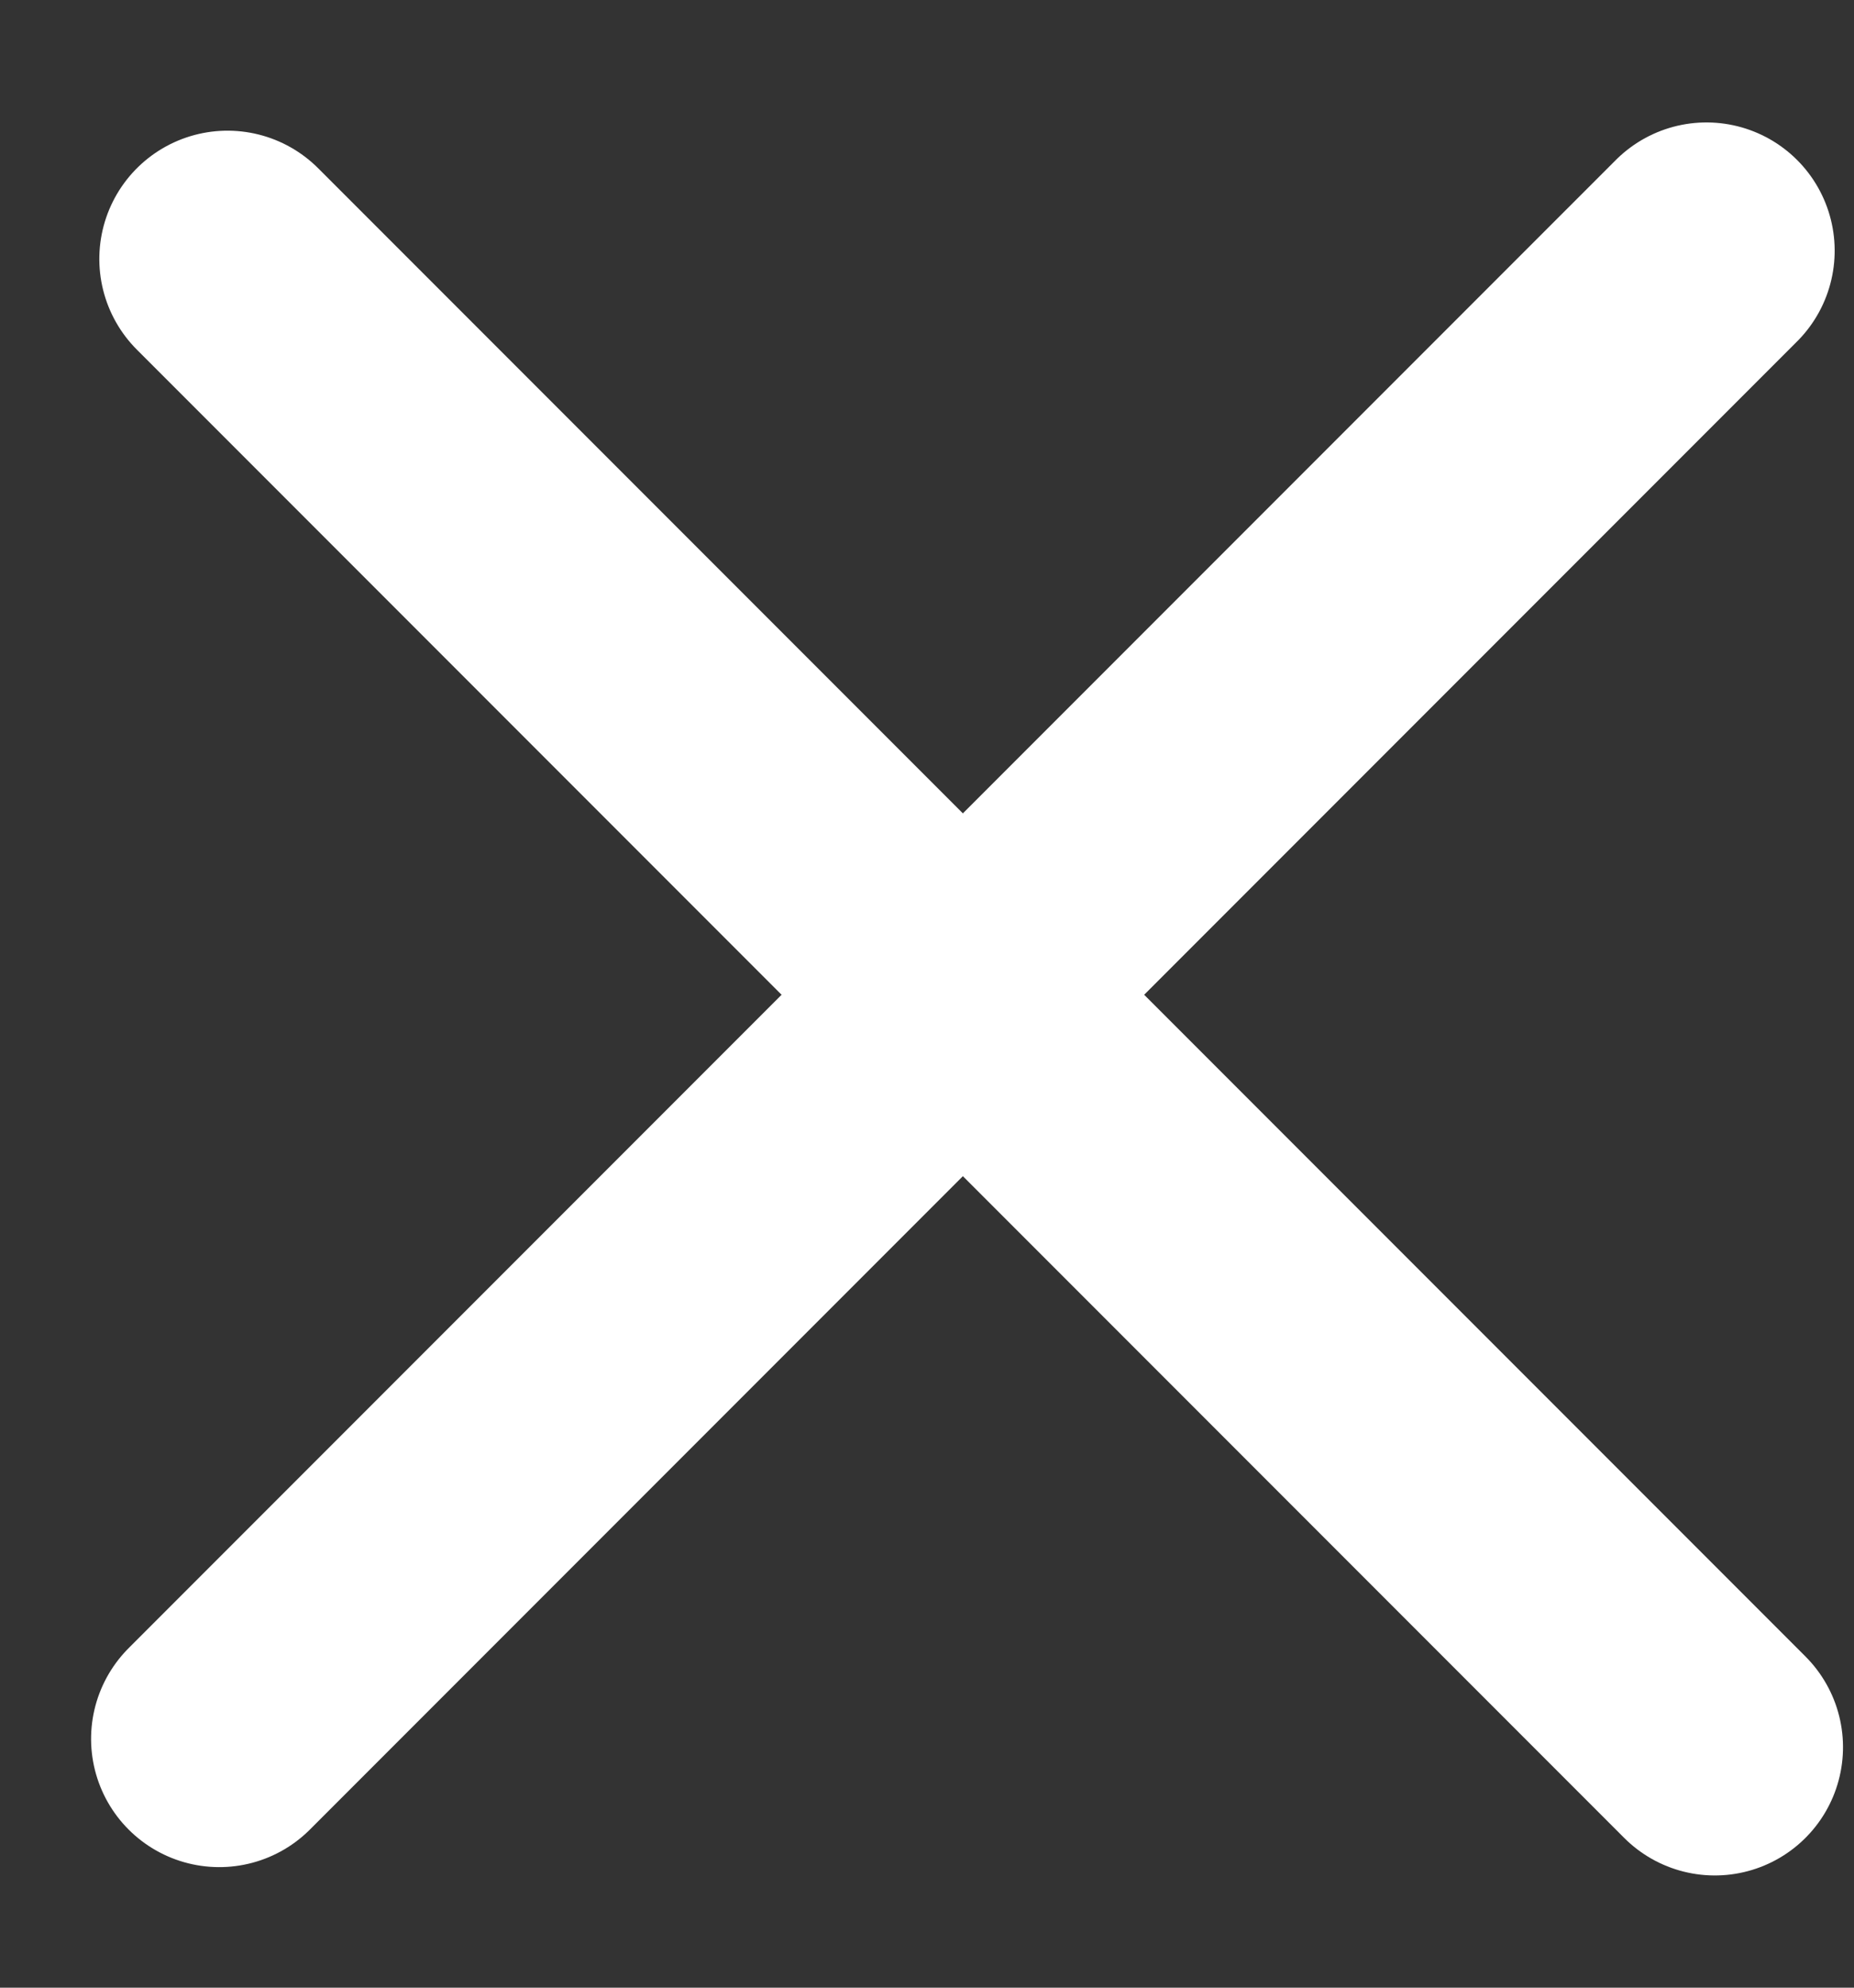 <?xml version="1.0" encoding="UTF-8"?>
<svg width="14px" height="15px" viewBox="0 0 14 15" version="1.1" xmlns="http://www.w3.org/2000/svg" xmlns:xlink="http://www.w3.org/1999/xlink">
    <rect x="0" y="0" width="14" height="15" fill="#333333" stroke="none"/>
    <!-- Generator: Sketch 50.2 (55047) - http://www.bohemiancoding.com/sketch -->
    <title>Group 10</title>
    <desc>Created with Sketch.</desc>
    <defs></defs>
    <g id="OK" stroke="none" stroke-width="1" fill="none" fill-rule="evenodd" stroke-linecap="round" stroke-linejoin="round">
        <g id="liste_produits_filtres_mobile" transform="translate(-219, -116)" stroke="#FFFFFF" stroke-width="1.936">
            <g id="Group-10" transform="translate(226.5, 123.5) rotate(-45) translate(-226.5, -123.5) translate(218, 115)">
                <path d="M0.392,8.343 L16.274,8.343" id="Line-3"></path>
                <path d="M8.333,16.373 L8.333,0.49" id="Line-3"></path>
            </g>
        </g>
    </g>
</svg>